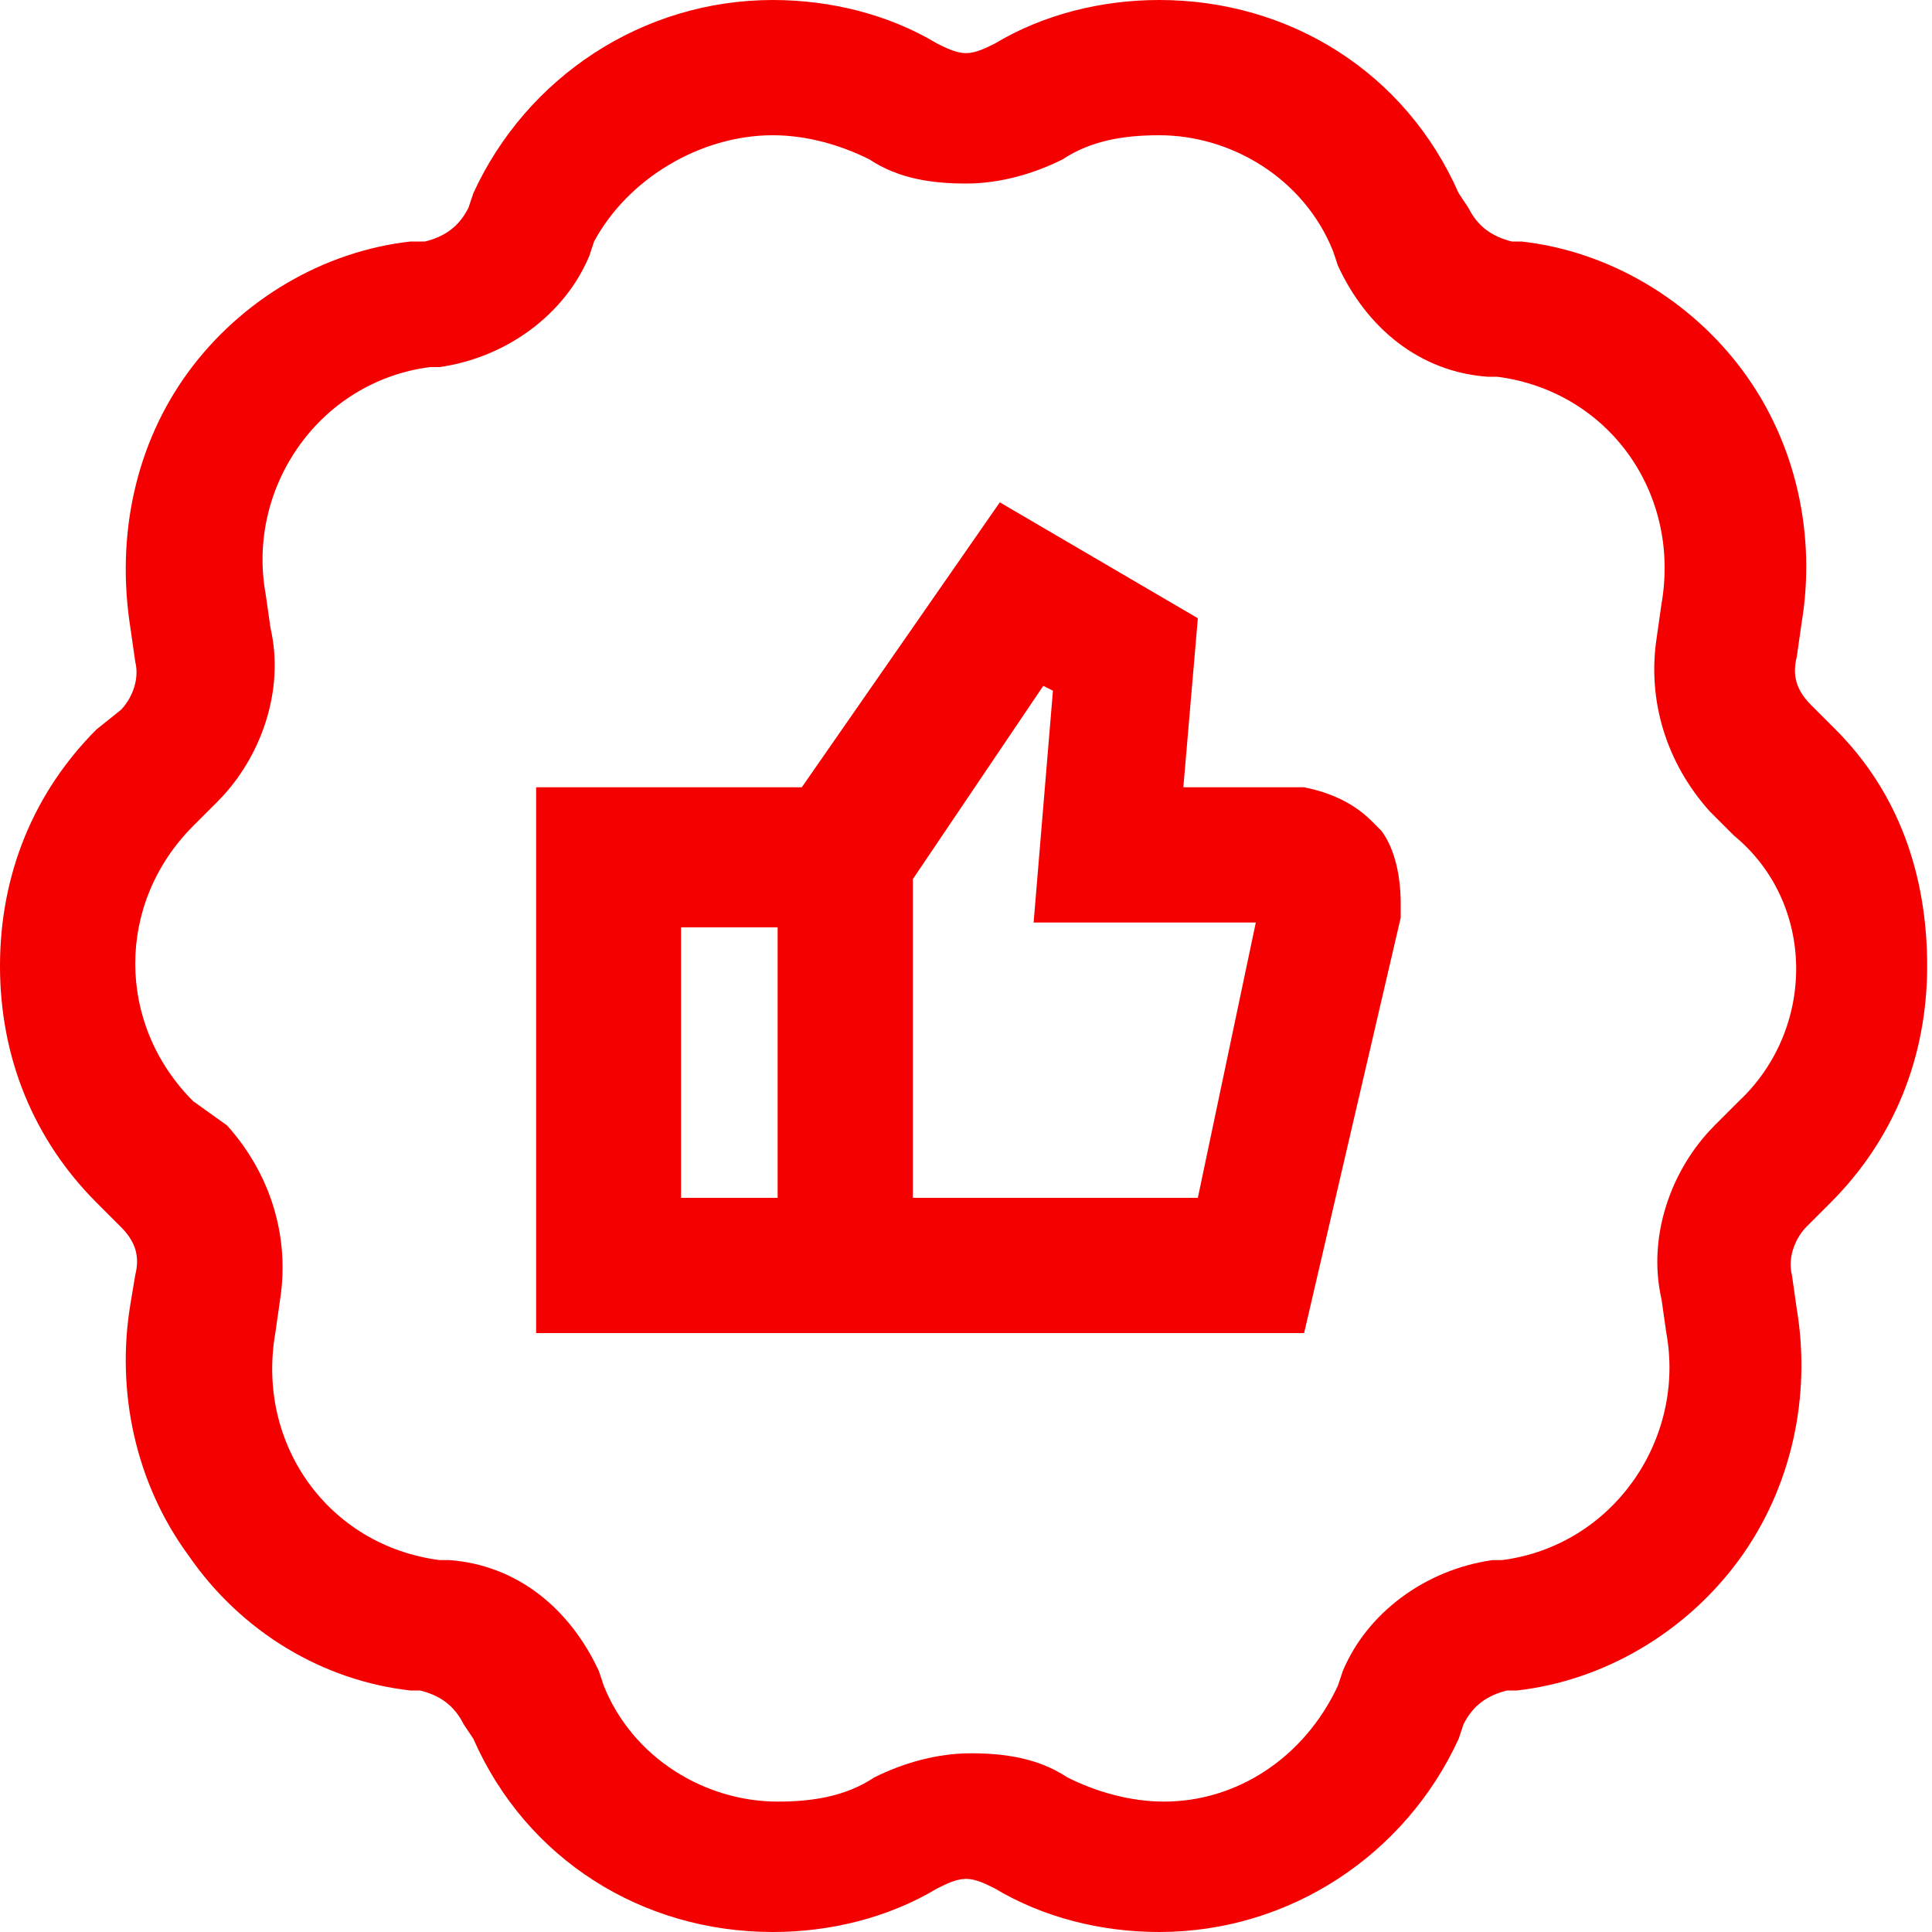 <?xml version="1.0" encoding="UTF-8"?>
<!-- Generator: Adobe Illustrator 27.0.0, SVG Export Plug-In . SVG Version: 6.00 Build 0)  -->
<svg xmlns="http://www.w3.org/2000/svg" xmlns:xlink="http://www.w3.org/1999/xlink" version="1.1" id="Layer_1" x="0px" y="0px" viewBox="0 0 40 40" style="enable-background:new 0 0 40 40;" xml:space="preserve">
<style type="text/css">
	.st0{fill:#F50000;}
</style>
<path class="st0" d="M38,15.1l-0.5-0.5c-0.3-0.3-0.4-0.6-0.3-1l0.1-0.7c0.3-1.8-0.1-3.7-1.2-5.2C35,6.2,33.3,5.2,31.5,5h-0.2  c-0.4-0.1-0.7-0.3-0.9-0.7L30.2,4c-1.1-2.5-3.5-4-6.2-4c-1.2,0-2.4,0.3-3.4,0.9C20.4,1,20.2,1.1,20,1.1S19.6,1,19.4,0.9  C18.4,0.3,17.2,0,16,0c-2.7,0-5.1,1.6-6.2,4L9.7,4.3C9.5,4.7,9.2,4.9,8.8,5H8.5C6.7,5.2,5,6.2,3.9,7.7S2.4,11.1,2.7,13l0.1,0.7  c0.1,0.4-0.1,0.8-0.3,1L2,15.1c-1.3,1.3-2,3-2,4.9s0.7,3.6,2,4.9l0.5,0.5c0.3,0.3,0.4,0.6,0.3,1L2.7,27c-0.3,1.8,0.1,3.7,1.2,5.2  C5,33.8,6.7,34.8,8.5,35h0.2c0.4,0.1,0.7,0.3,0.9,0.7L9.8,36c1.1,2.5,3.5,4,6.2,4c1.2,0,2.4-0.3,3.4-0.9c0.2-0.1,0.4-0.2,0.6-0.2  s0.4,0.1,0.6,0.2c1,0.6,2.2,0.9,3.4,0.9c2.7,0,5.1-1.6,6.2-4l0.1-0.3c0.2-0.4,0.5-0.6,0.9-0.7h0.2c1.8-0.2,3.5-1.2,4.6-2.7  s1.5-3.4,1.2-5.2l-0.1-0.7c-0.1-0.4,0.1-0.8,0.3-1l0.5-0.5c1.3-1.3,2-3,2-4.9S39.3,16.4,38,15.1z M36,22.8l-0.5,0.5  c-0.9,0.9-1.4,2.3-1.1,3.6l0.1,0.7c0.4,2.2-1.1,4.4-3.4,4.7h-0.2c-1.4,0.2-2.6,1.1-3.1,2.3l-0.1,0.3c-0.7,1.5-2.1,2.4-3.6,2.4  c-0.7,0-1.4-0.2-2-0.5c-0.6-0.4-1.3-0.5-2-0.5s-1.4,0.2-2,0.5c-0.6,0.4-1.3,0.5-2,0.5c-1.5,0-3-0.9-3.6-2.4l-0.1-0.3  c-0.6-1.3-1.7-2.2-3.1-2.3H9.1c-2.3-0.3-3.8-2.4-3.4-4.7l0.1-0.7c0.2-1.3-0.2-2.6-1.1-3.6L4,22.8c-1.6-1.6-1.6-4.1,0-5.7l0.5-0.5  c0.9-0.9,1.4-2.3,1.1-3.6l-0.1-0.7c-0.4-2.2,1.1-4.4,3.4-4.7h0.2c1.4-0.2,2.6-1.1,3.1-2.3L12.3,5C13,3.7,14.5,2.8,16,2.8  c0.7,0,1.4,0.2,2,0.5c0.6,0.4,1.3,0.5,2,0.5s1.4-0.2,2-0.5c0.6-0.4,1.3-0.5,2-0.5c1.5,0,3,0.9,3.6,2.4l0.1,0.3  c0.6,1.3,1.7,2.2,3.1,2.3H31c2.3,0.3,3.8,2.4,3.4,4.7l-0.1,0.7c-0.2,1.3,0.2,2.6,1.1,3.6l0.5,0.5C37.6,18.7,37.6,21.3,36,22.8z   M28.4,17c-0.4-0.4-0.9-0.6-1.4-0.7h-2.5l0.3-3.5l-4.1-2.4l-4.1,5.9h-5.5v11.3H27l2-8.6v-0.3c0-0.5-0.1-1.1-0.4-1.5  C28.6,17.2,28.4,17,28.4,17z M14.1,19.2h2v5.6h-2C14.1,24.8,14.1,19.2,14.1,19.2z M24.8,24.8h-5.9v-6.6l2.7-4l0.2,0.1l-0.4,4.8H26  C26,19.1,24.8,24.8,24.8,24.8z"></path>
</svg>

